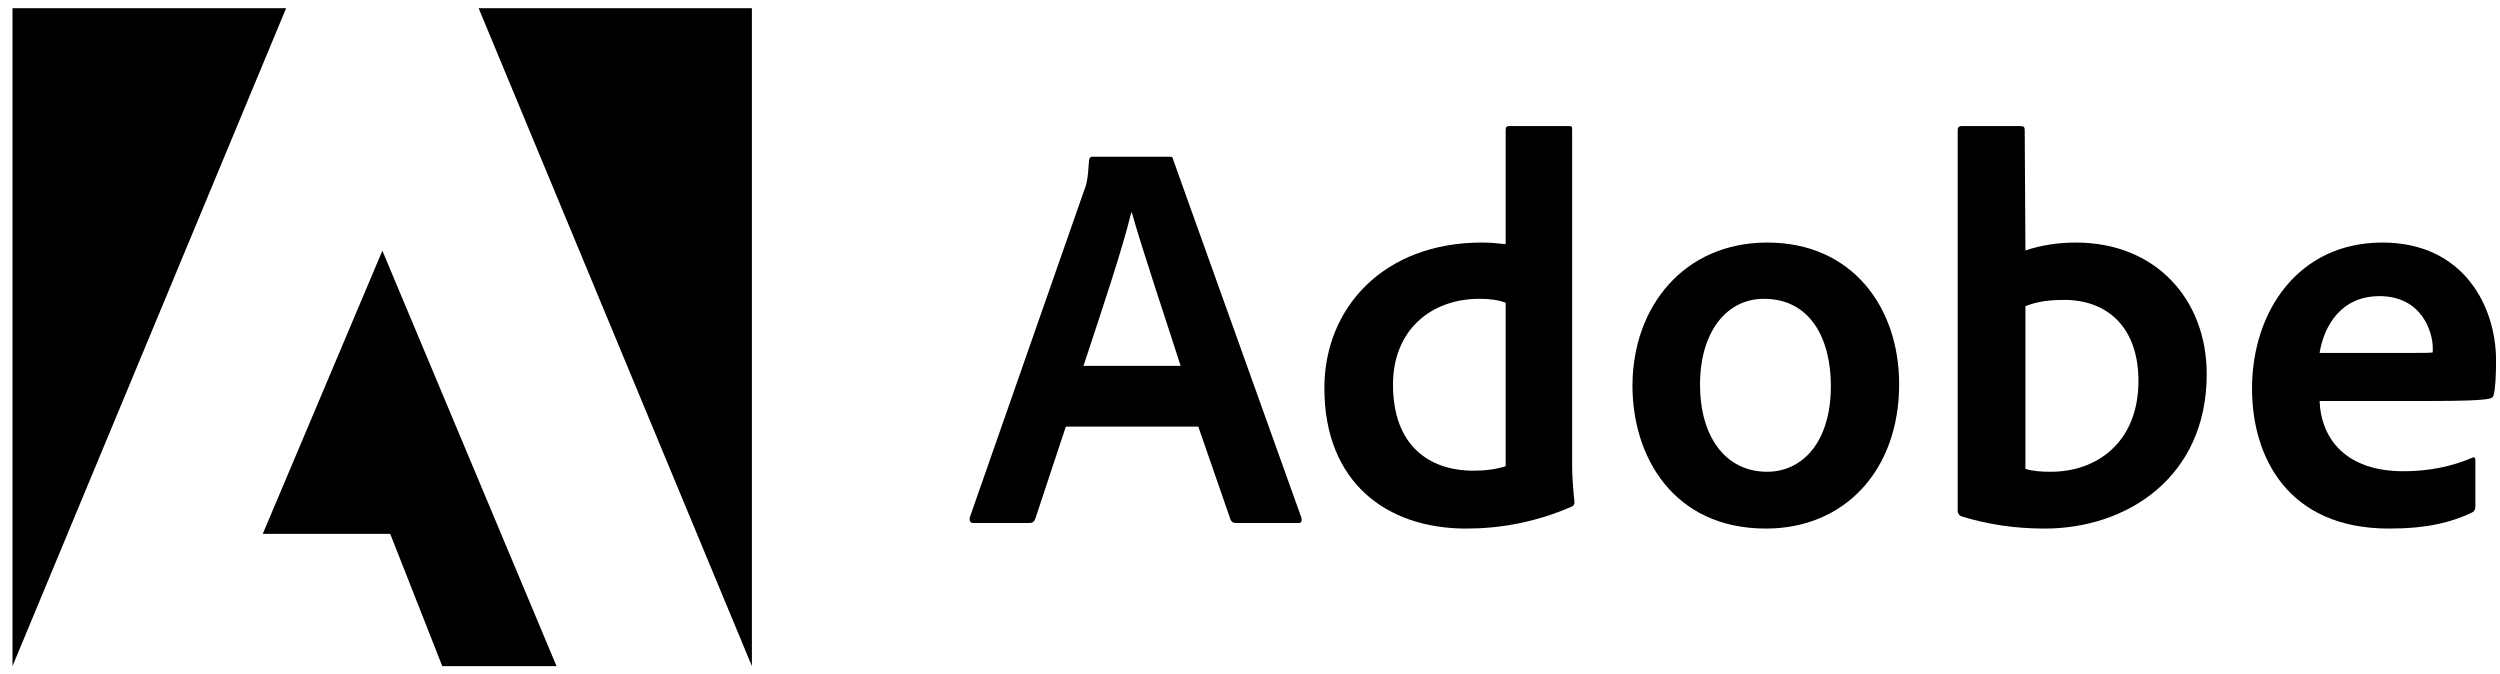 <svg width="152" height="41" viewBox="0 0 152 41" fill="none" xmlns="http://www.w3.org/2000/svg">
<path d="M17.396 0.5H0.76V40.5L17.396 0.5Z" fill="black"/>
<path d="M29.101 0.5H45.715V40.5L29.101 0.5Z" fill="black"/>
<path d="M23.248 15.243L33.837 40.5H26.89L23.725 32.459H15.976L23.248 15.243Z" fill="black"/>
<path d="M72.856 25.937L74.817 31.593C74.882 31.734 74.98 31.8 75.153 31.8H78.925C79.131 31.8 79.163 31.701 79.131 31.494L71.338 9.735C71.306 9.56 71.273 9.528 71.1 9.528H66.418C66.288 9.528 66.212 9.626 66.212 9.767C66.147 10.912 66.049 11.26 65.909 11.598L58.962 31.462C58.929 31.701 59.005 31.8 59.2 31.8H62.571C62.776 31.8 62.874 31.734 62.95 31.527L64.803 25.937H72.856ZM65.876 22.244C66.895 19.149 68.239 15.183 68.781 12.916H68.813C69.485 15.292 71.067 19.999 71.783 22.244H65.876Z" fill="black"/>
<path d="M89.148 32.137C91.175 32.137 93.332 31.767 95.521 30.819C95.695 30.754 95.727 30.677 95.727 30.514C95.662 29.904 95.586 29.021 95.586 28.346V7.861C95.586 7.73 95.586 7.664 95.424 7.664H91.75C91.609 7.664 91.544 7.73 91.544 7.904V14.845C90.969 14.78 90.568 14.747 90.091 14.747C84.163 14.747 80.522 18.681 80.522 23.595C80.522 29.294 84.261 32.137 89.148 32.137ZM91.544 28.346C90.937 28.542 90.265 28.618 89.582 28.618C86.894 28.618 84.694 27.092 84.694 23.388C84.694 20.108 86.959 18.168 89.961 18.168C90.568 18.168 91.099 18.234 91.544 18.408V28.346Z" fill="black"/>
<path d="M107.448 14.747C102.387 14.747 99.254 18.648 99.254 23.464C99.254 27.768 101.747 32.137 107.372 32.137C112.13 32.137 115.468 28.618 115.468 23.355C115.468 18.713 112.639 14.747 107.448 14.747ZM107.242 18.168C110.103 18.168 111.317 20.642 111.317 23.464C111.317 26.951 109.529 28.683 107.448 28.683C104.879 28.683 103.362 26.515 103.362 23.388C103.362 20.173 104.977 18.168 107.242 18.168Z" fill="black"/>
<path d="M119.266 7.664C119.125 7.664 119.028 7.73 119.028 7.904V31.091C119.028 31.189 119.125 31.364 119.266 31.396C120.881 31.898 122.572 32.137 124.317 32.137C129.313 32.137 134.168 29.021 134.168 22.745C134.168 18.201 131.069 14.747 126.213 14.747C125.097 14.747 124.057 14.921 123.146 15.226L123.103 7.937C123.103 7.697 123.038 7.664 122.799 7.664H119.266ZM130.017 23.159C130.017 26.918 127.46 28.683 124.696 28.683C124.122 28.683 123.612 28.651 123.146 28.509V18.615C123.677 18.408 124.317 18.234 125.498 18.234C128.164 18.234 130.017 19.934 130.017 23.159Z" fill="black"/>
<path d="M147.88 24.379C149.527 24.379 150.882 24.347 151.348 24.238C151.521 24.205 151.586 24.14 151.619 23.998C151.716 23.627 151.76 22.854 151.76 21.906C151.76 18.681 149.831 14.747 144.845 14.747C139.751 14.747 136.923 18.92 136.923 23.627C136.923 27.801 139.112 32.137 145.246 32.137C147.544 32.137 149.029 31.767 150.307 31.157C150.438 31.091 150.503 30.982 150.503 30.786V27.964C150.503 27.801 150.405 27.768 150.307 27.833C149.029 28.378 147.641 28.651 146.124 28.651C142.688 28.651 141.128 26.744 141.03 24.379H147.88ZM141.03 21.459C141.301 19.803 142.342 18.005 144.672 18.005C147.24 18.005 147.912 20.173 147.912 21.154C147.912 21.187 147.912 21.328 147.912 21.426C147.771 21.459 147.338 21.459 146.059 21.459H141.03Z" fill="black"/>
</svg>
